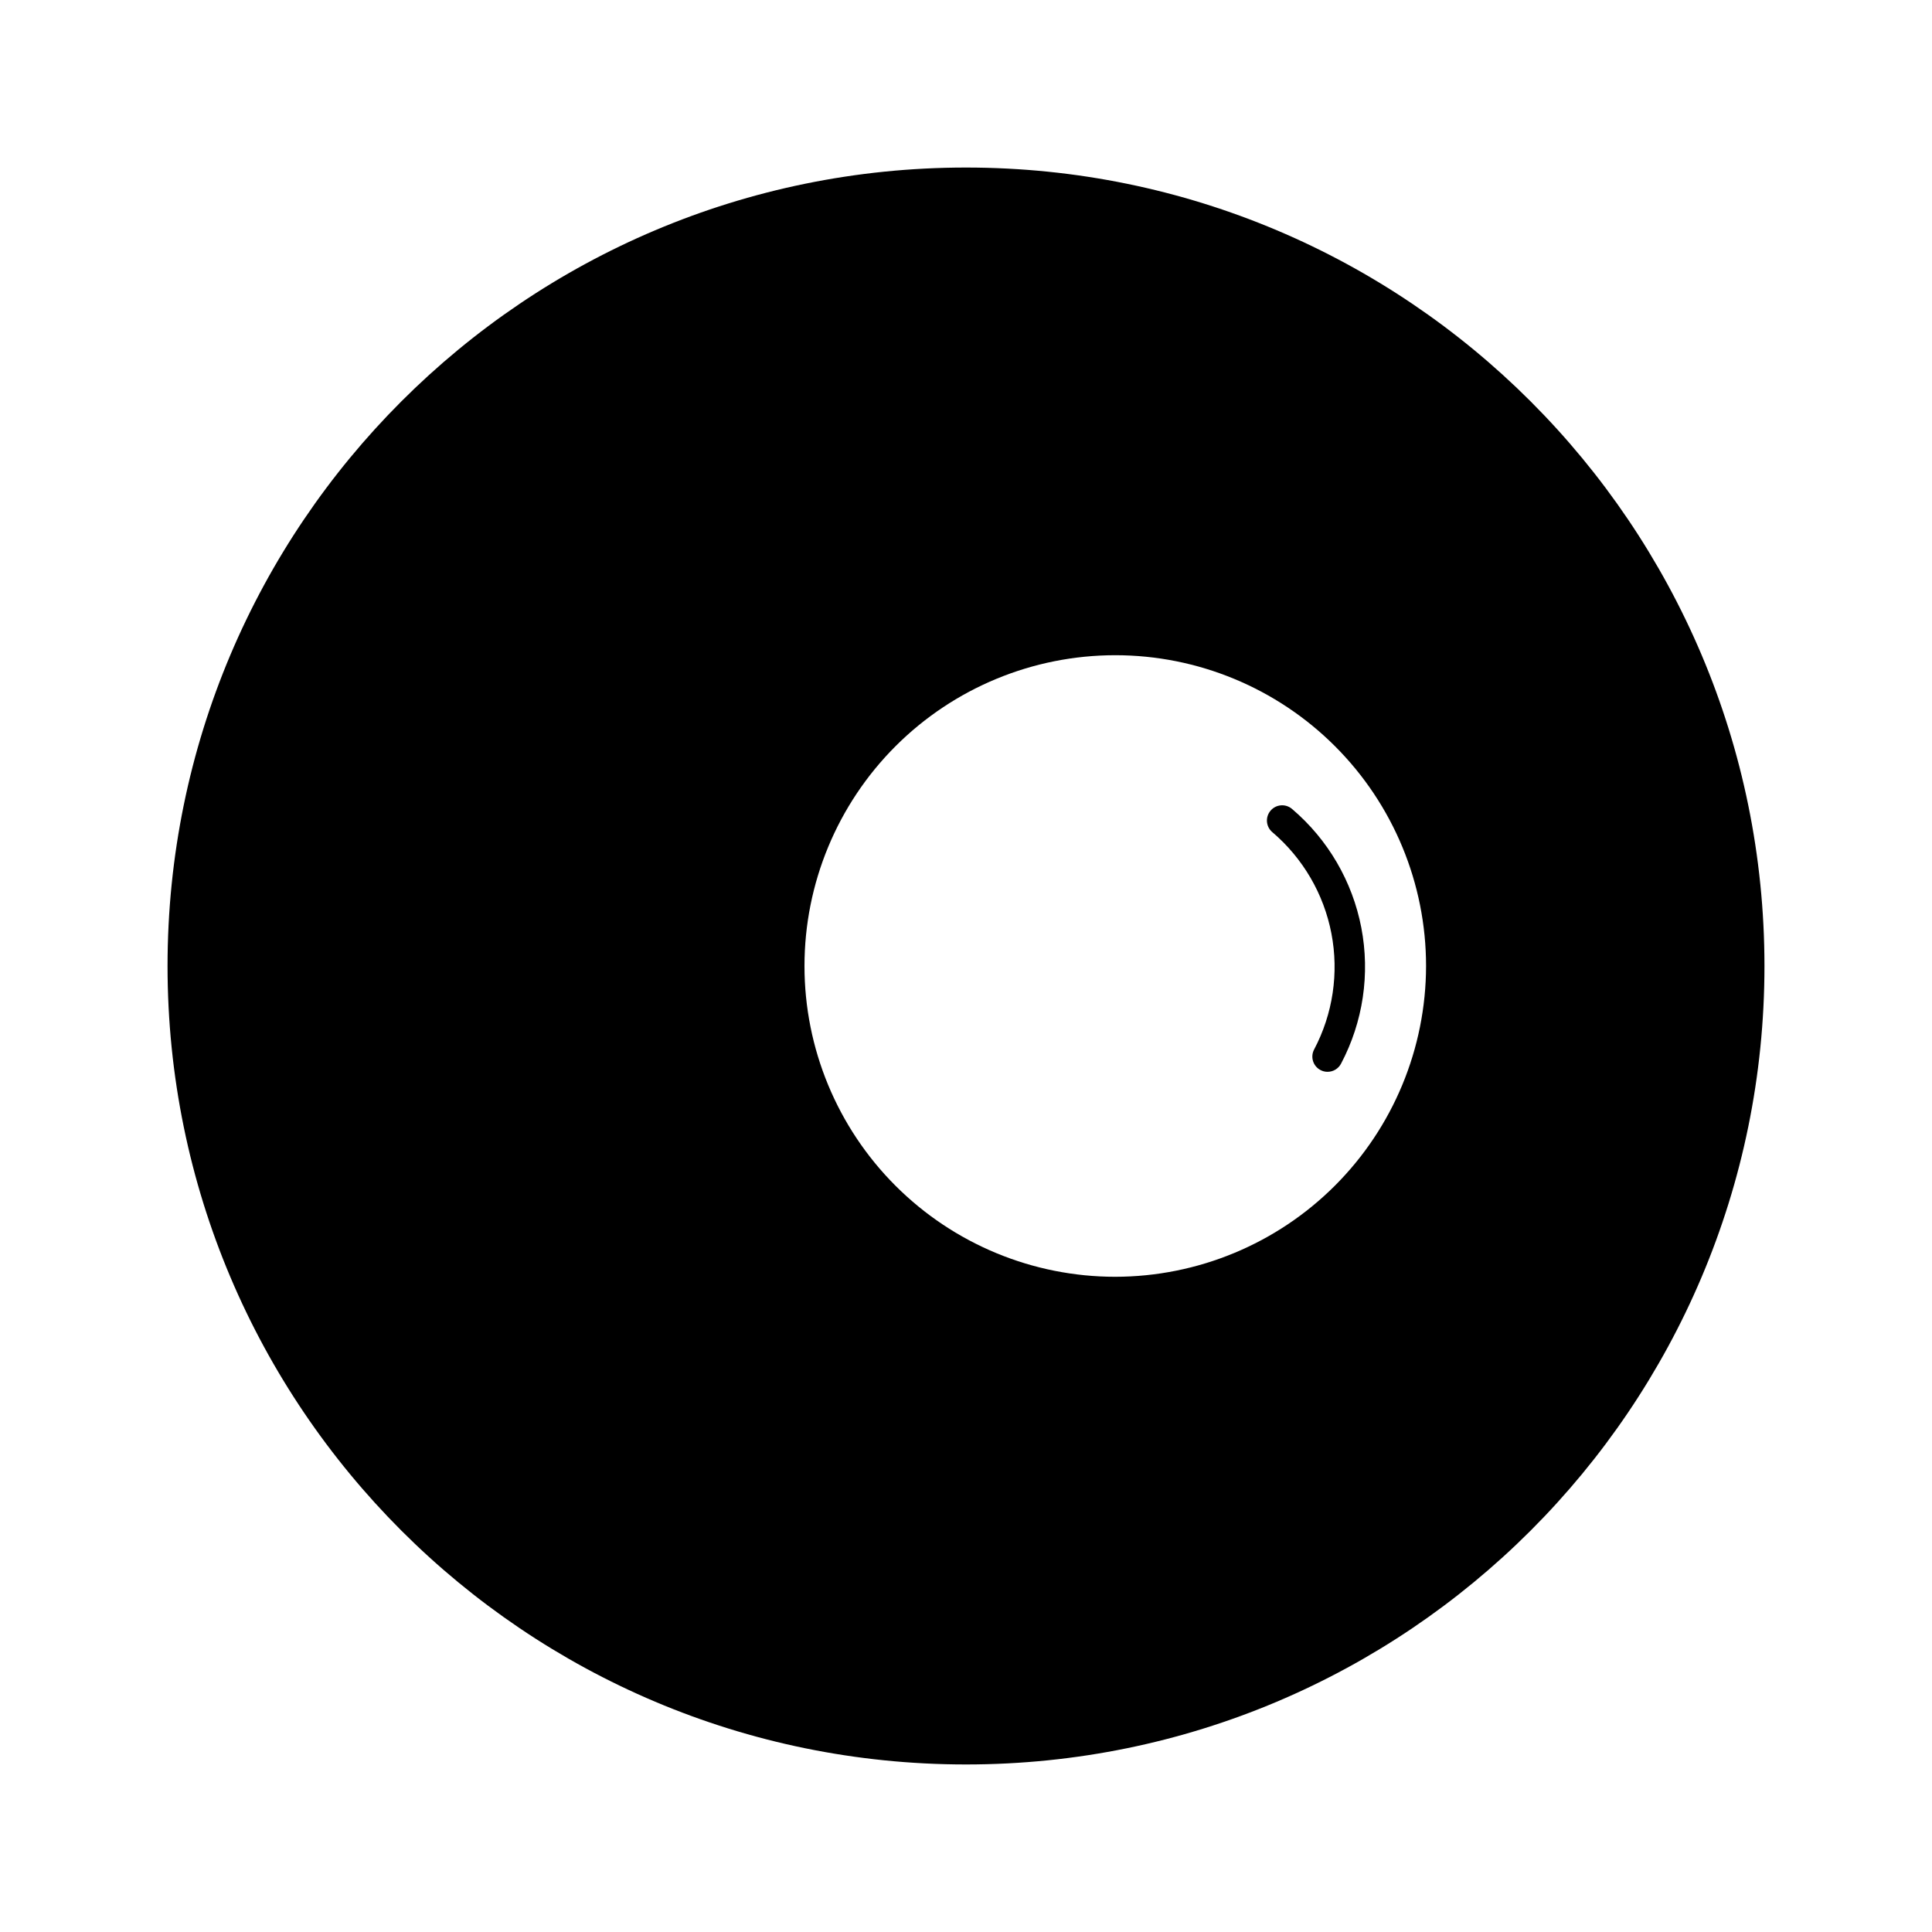 <?xml version="1.0" encoding="UTF-8"?>
<!-- Uploaded to: ICON Repo, www.svgrepo.com, Generator: ICON Repo Mixer Tools -->
<svg fill="#000000" width="800px" height="800px" version="1.1" viewBox="144 144 512 512" xmlns="http://www.w3.org/2000/svg">
 <g>
  <path d="m400 188.4c-116.89 0-211.6 94.715-211.6 211.6 0 116.88 94.715 211.6 211.6 211.6 116.88 0 211.6-94.715 211.6-211.6-0.004-116.89-94.719-211.6-211.6-211.6zm39.551 293.96h-0.004c-21.844 0-42.789-8.68-58.234-24.129-15.445-15.445-24.121-36.395-24.117-58.238 0-21.844 8.68-42.793 24.125-58.238 15.449-15.441 36.398-24.117 58.242-24.117s42.789 8.68 58.234 24.125c15.445 15.445 24.125 36.395 24.125 58.238-0.027 21.836-8.715 42.77-24.156 58.211-15.445 15.441-36.379 24.125-58.219 24.148z"/>
  <path d="m495.81 428.04c-0.656 0.004-1.305-0.16-1.883-0.473-1.965-1.043-2.711-3.477-1.672-5.441 4.981-9.43 6.598-20.277 4.582-30.75s-7.543-19.945-15.668-26.855c-1.695-1.445-1.902-3.988-0.457-5.688 1.441-1.695 3.988-1.902 5.688-0.457 9.523 8.094 16 19.195 18.363 31.469 2.359 12.277 0.465 24.988-5.375 36.039-0.699 1.332-2.078 2.16-3.578 2.156z"/>
 </g>
</svg>